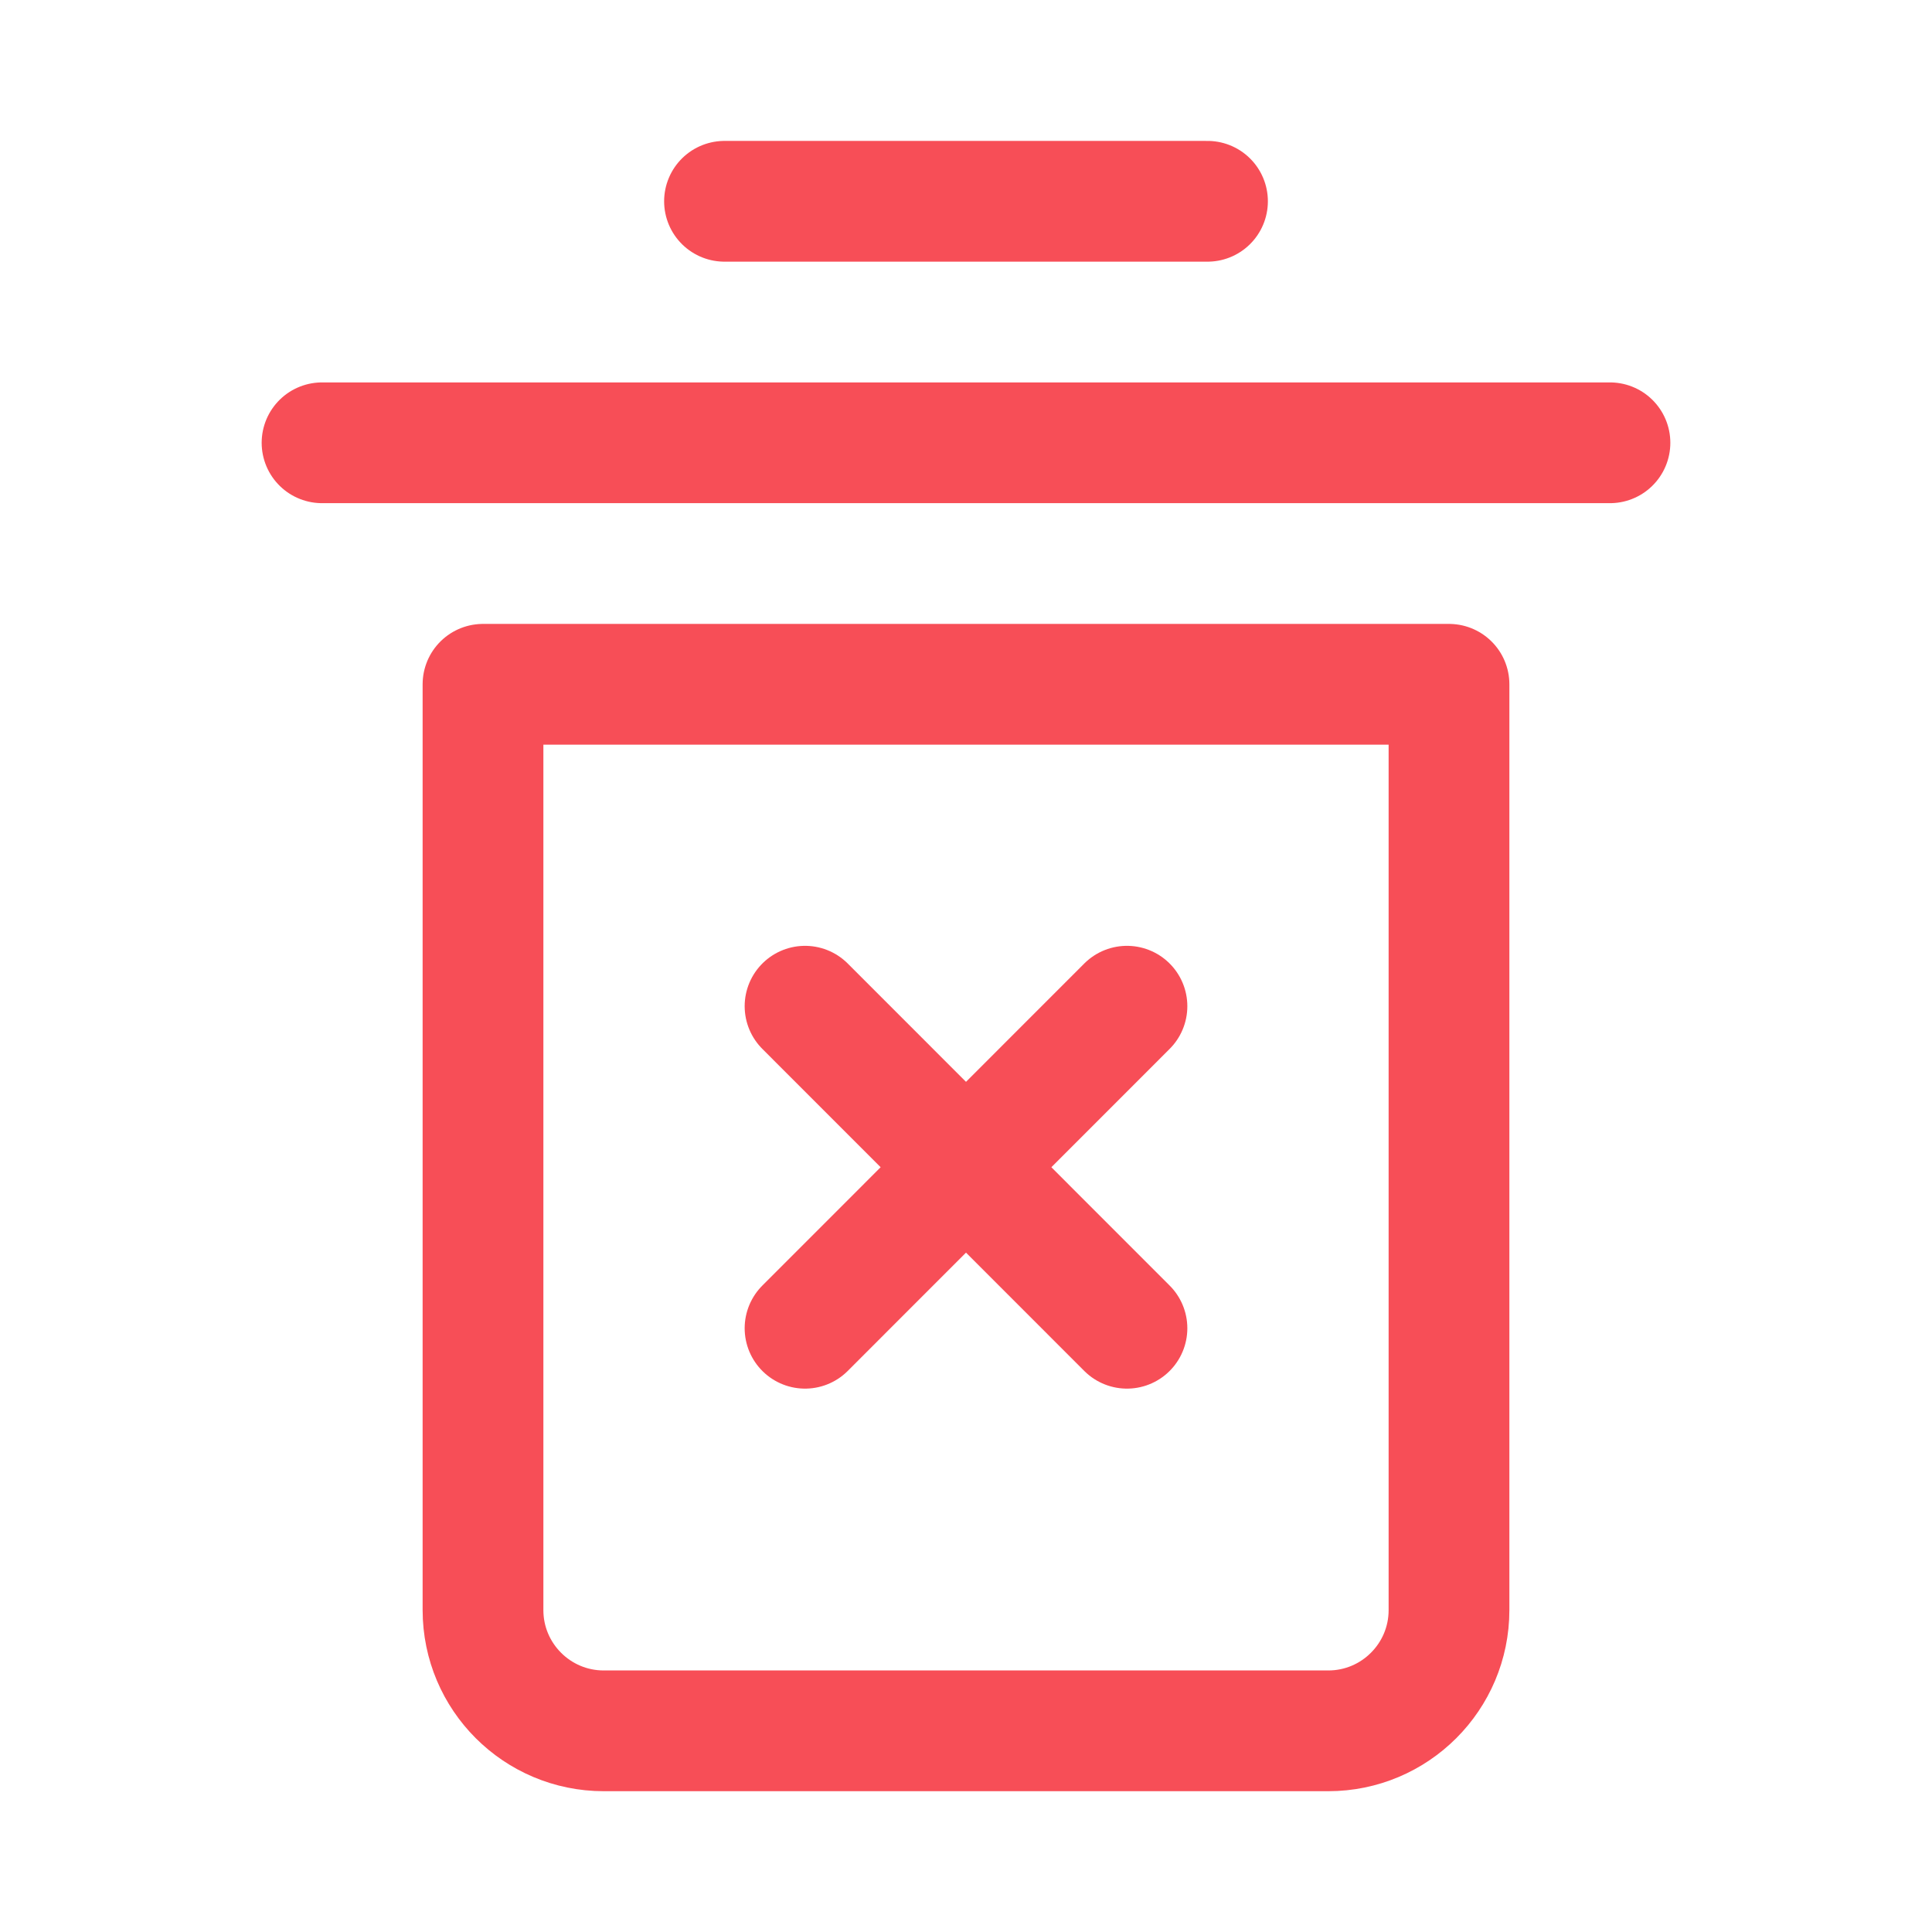 <svg width="16" height="16" viewBox="0 0 16 16" fill="none" xmlns="http://www.w3.org/2000/svg">
<g opacity="0.8">
<path d="M2.667 3.667H13.333" stroke="#F5222D" stroke-linecap="round" stroke-linejoin="round"/>
<path d="M6 1.667H10" stroke="#F5222D" stroke-linecap="round" stroke-linejoin="round"/>
<path d="M4 5.667H12V13.334C12 13.886 11.552 14.334 11 14.334H5C4.448 14.334 4 13.886 4 13.334V5.667Z" stroke="#F5222D" stroke-linejoin="round"/>
<path d="M6.667 8.333L9.333 11" stroke="#F5222D" stroke-linecap="round" stroke-linejoin="round"/>
<path d="M9.333 8.333L6.667 11" stroke="#F5222D" stroke-linecap="round" stroke-linejoin="round"/>
</g>
</svg>
